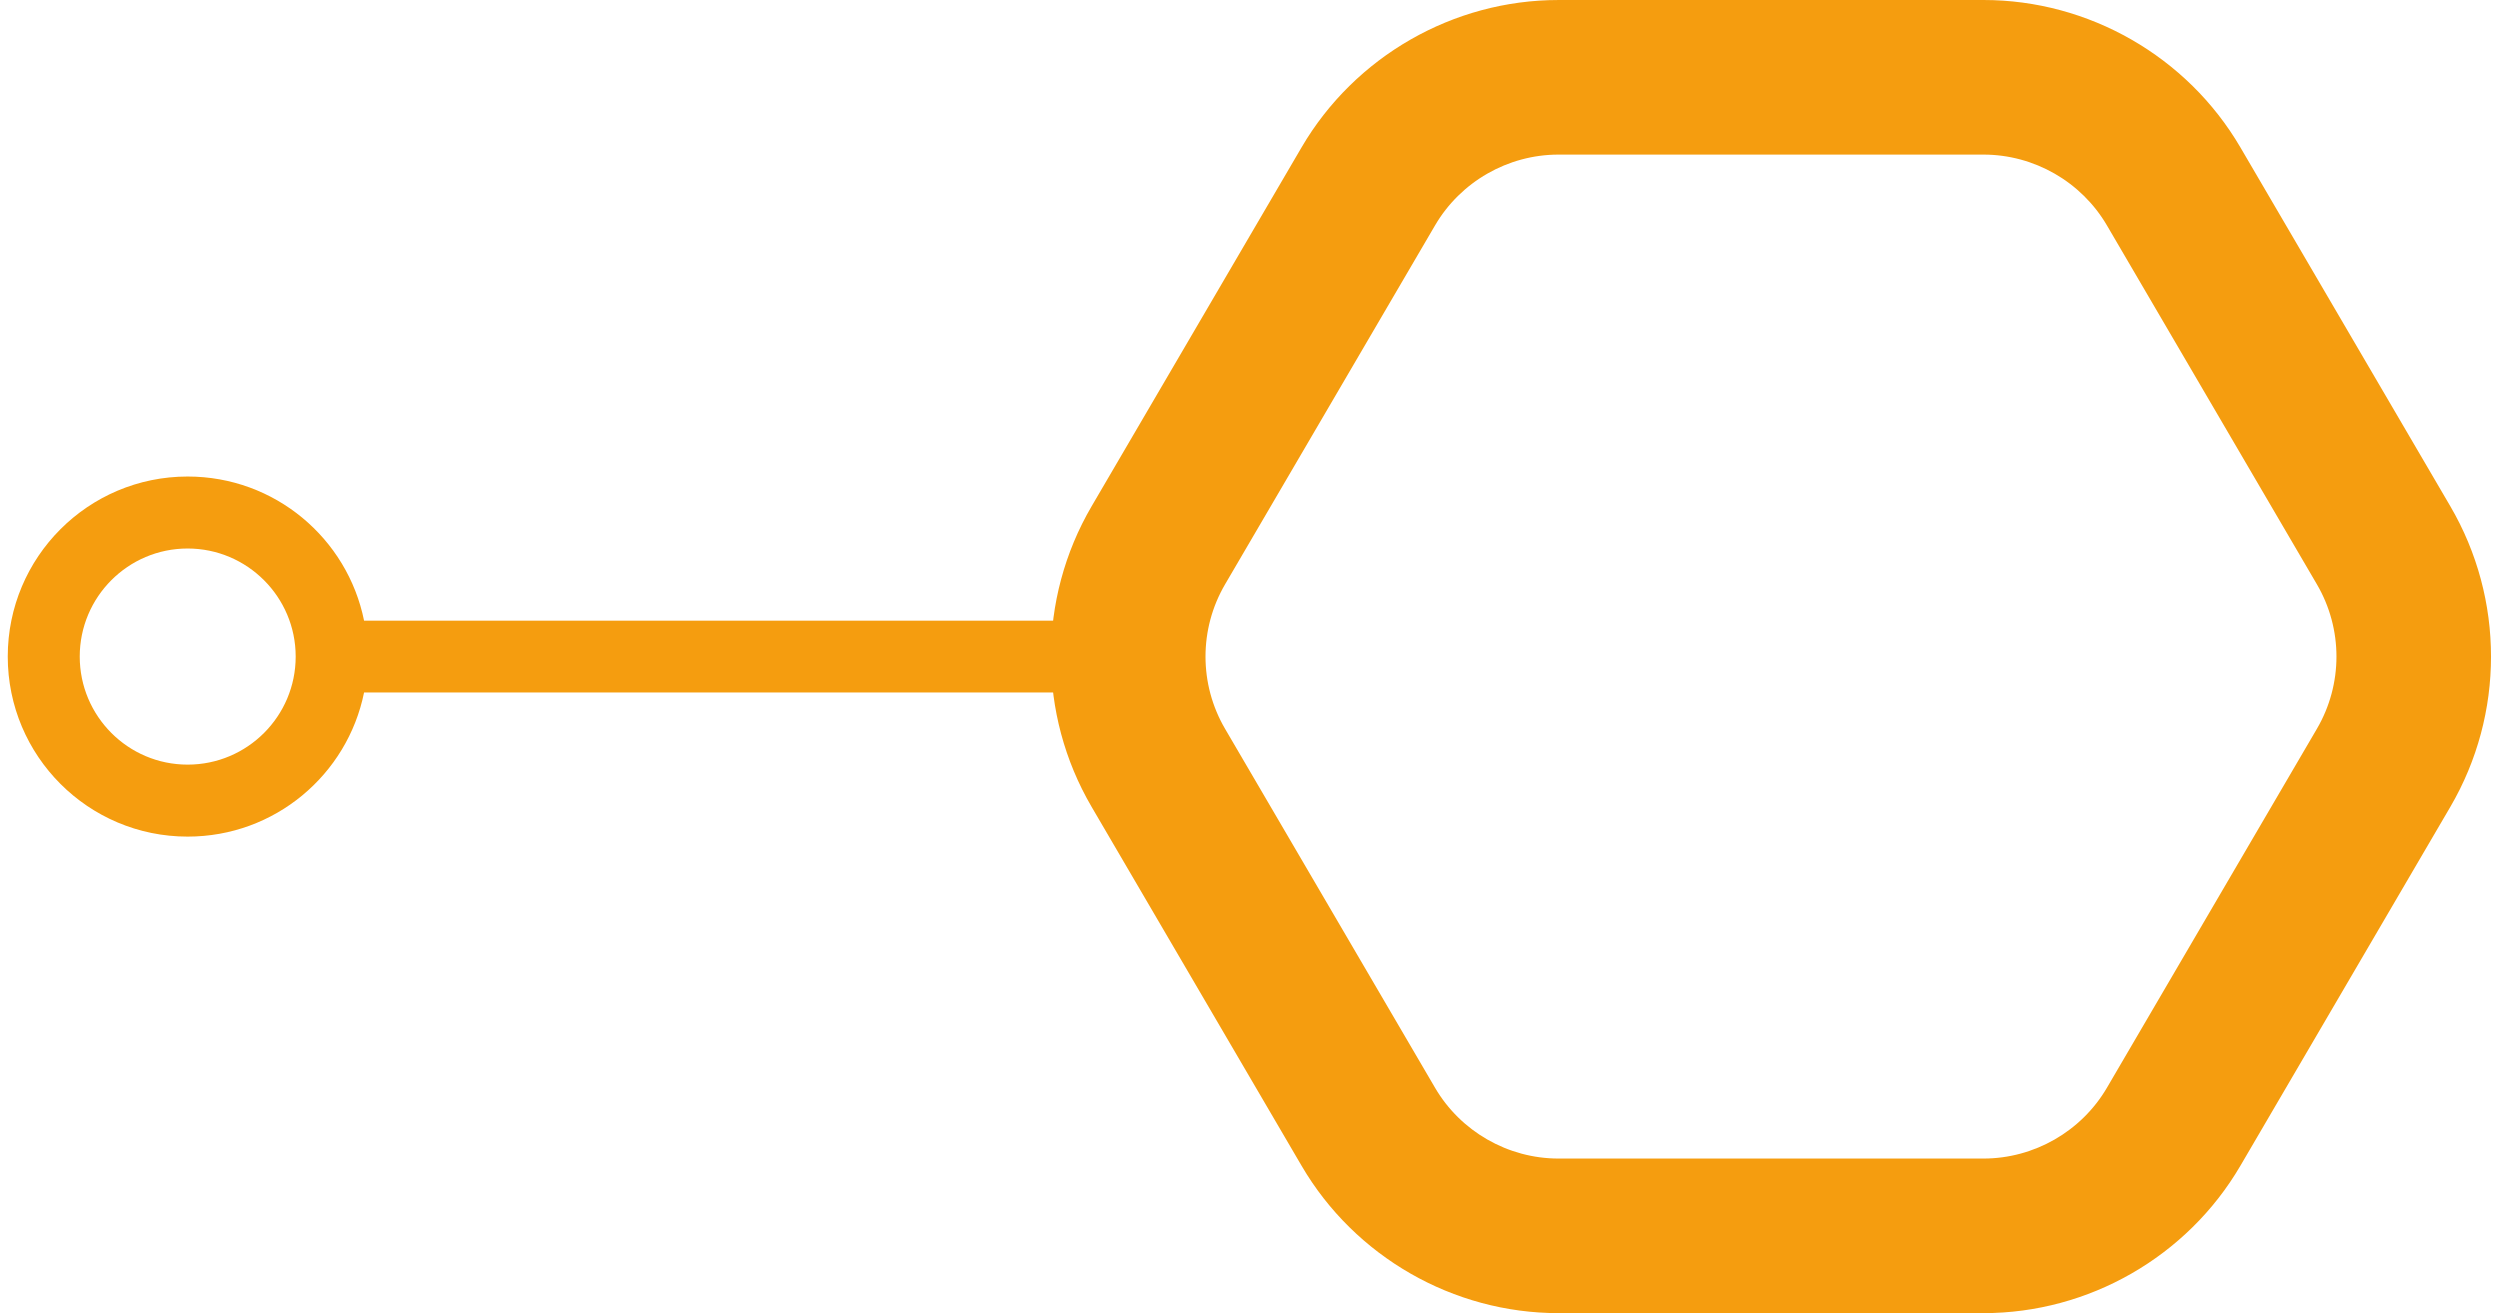<svg width="198" height="104" viewBox="0 0 198 104" fill="none" xmlns="http://www.w3.org/2000/svg">
<g clip-path="url(#clip0_275_1288)">
<path d="M123.433 -4.60926e-06L157.09 -1.6668e-06C165.43 -9.37724e-07 173.227 4.471 177.438 11.67L194.067 40.097C198.362 47.439 198.362 56.561 194.067 63.903L177.438 92.33C173.227 99.529 165.431 104 157.091 104L123.433 104C115.094 104 107.297 99.529 103.086 92.33L86.456 63.903C82.161 56.561 82.161 47.439 86.456 40.097L103.085 11.671C107.297 4.472 115.094 0.001 123.433 0.001L123.433 -4.60926e-06ZM157.091 91.757C161.099 91.757 164.846 89.608 166.87 86.148L183.499 57.721C185.564 54.193 185.564 49.808 183.499 46.279L166.87 17.853C164.846 14.393 161.099 12.244 157.091 12.244L123.433 12.244C119.425 12.244 115.678 14.393 113.654 17.854L97.025 46.28C94.96 49.809 94.96 54.193 97.025 57.722L113.654 86.148C115.678 89.608 119.425 91.757 123.433 91.757L157.091 91.757Z" fill="#F59D0F"/>
<path d="M28.834 49.156C27.518 42.645 21.77 37.741 14.86 37.741C6.987 37.741 0.614 44.127 0.614 52C0.614 59.873 6.987 66.259 14.86 66.259C21.77 66.259 27.518 61.355 28.834 54.844L87.901 54.844L87.901 49.156L28.834 49.156ZM14.86 60.558C10.142 60.558 6.315 56.718 6.315 52C6.315 47.282 10.141 43.442 14.86 43.442C19.579 43.442 23.418 47.282 23.418 52C23.418 56.718 19.592 60.558 14.86 60.558Z" fill="#F59D0F"/>
</g>
<defs>
<clipPath id="clip0_275_1288">
<rect width="196.675" height="104" fill="white" transform="translate(197.289 104) rotate(-180)"/>
</clipPath>
</defs>
</svg>
